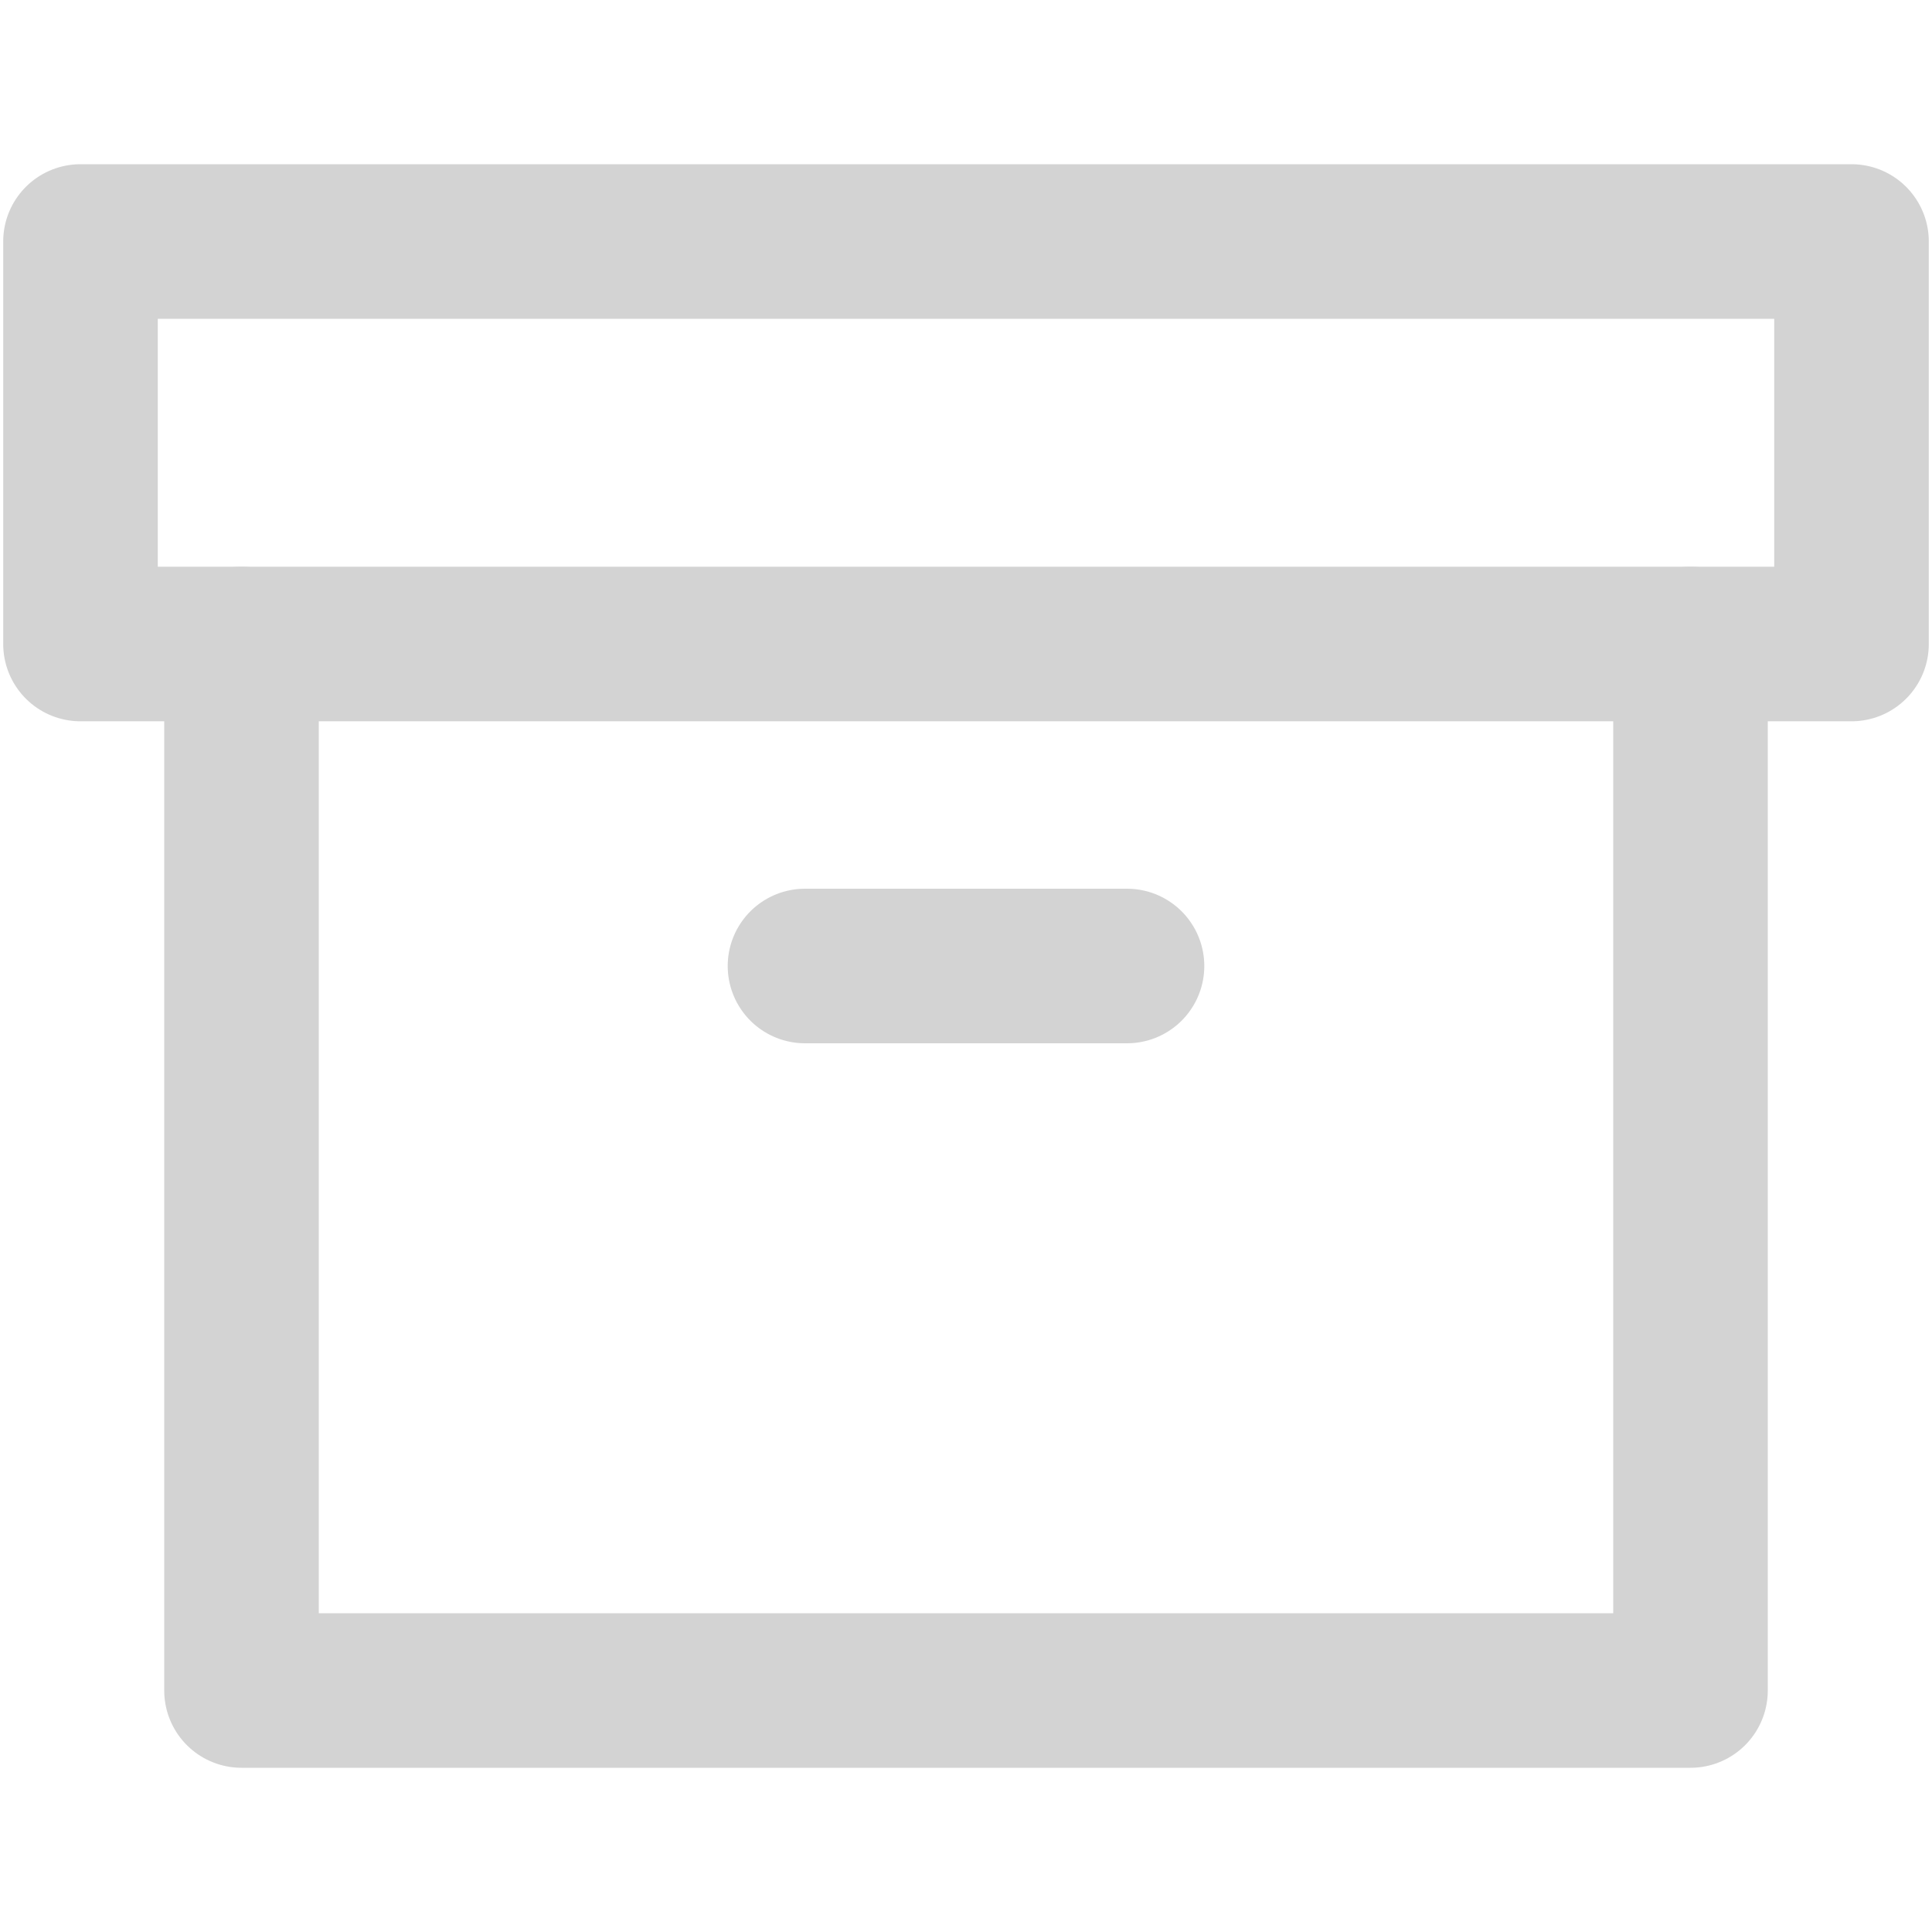 <svg width="50" height="50" viewBox="0 0 50 50" fill="none" xmlns="http://www.w3.org/2000/svg">
<path d="M43.75 16.667V43.75H6.25V16.667" stroke="#D3D3D3" stroke-width="4" stroke-linecap="round" stroke-linejoin="round"/>
<path d="M47.917 6.25H2.083V16.667H47.917V6.25Z" stroke="#D3D3D3" stroke-width="4" stroke-linecap="round" stroke-linejoin="round"/>
<path d="M20.833 25H29.167" stroke="#D3D3D3" stroke-width="4" stroke-linecap="round" stroke-linejoin="round"/>
</svg>
